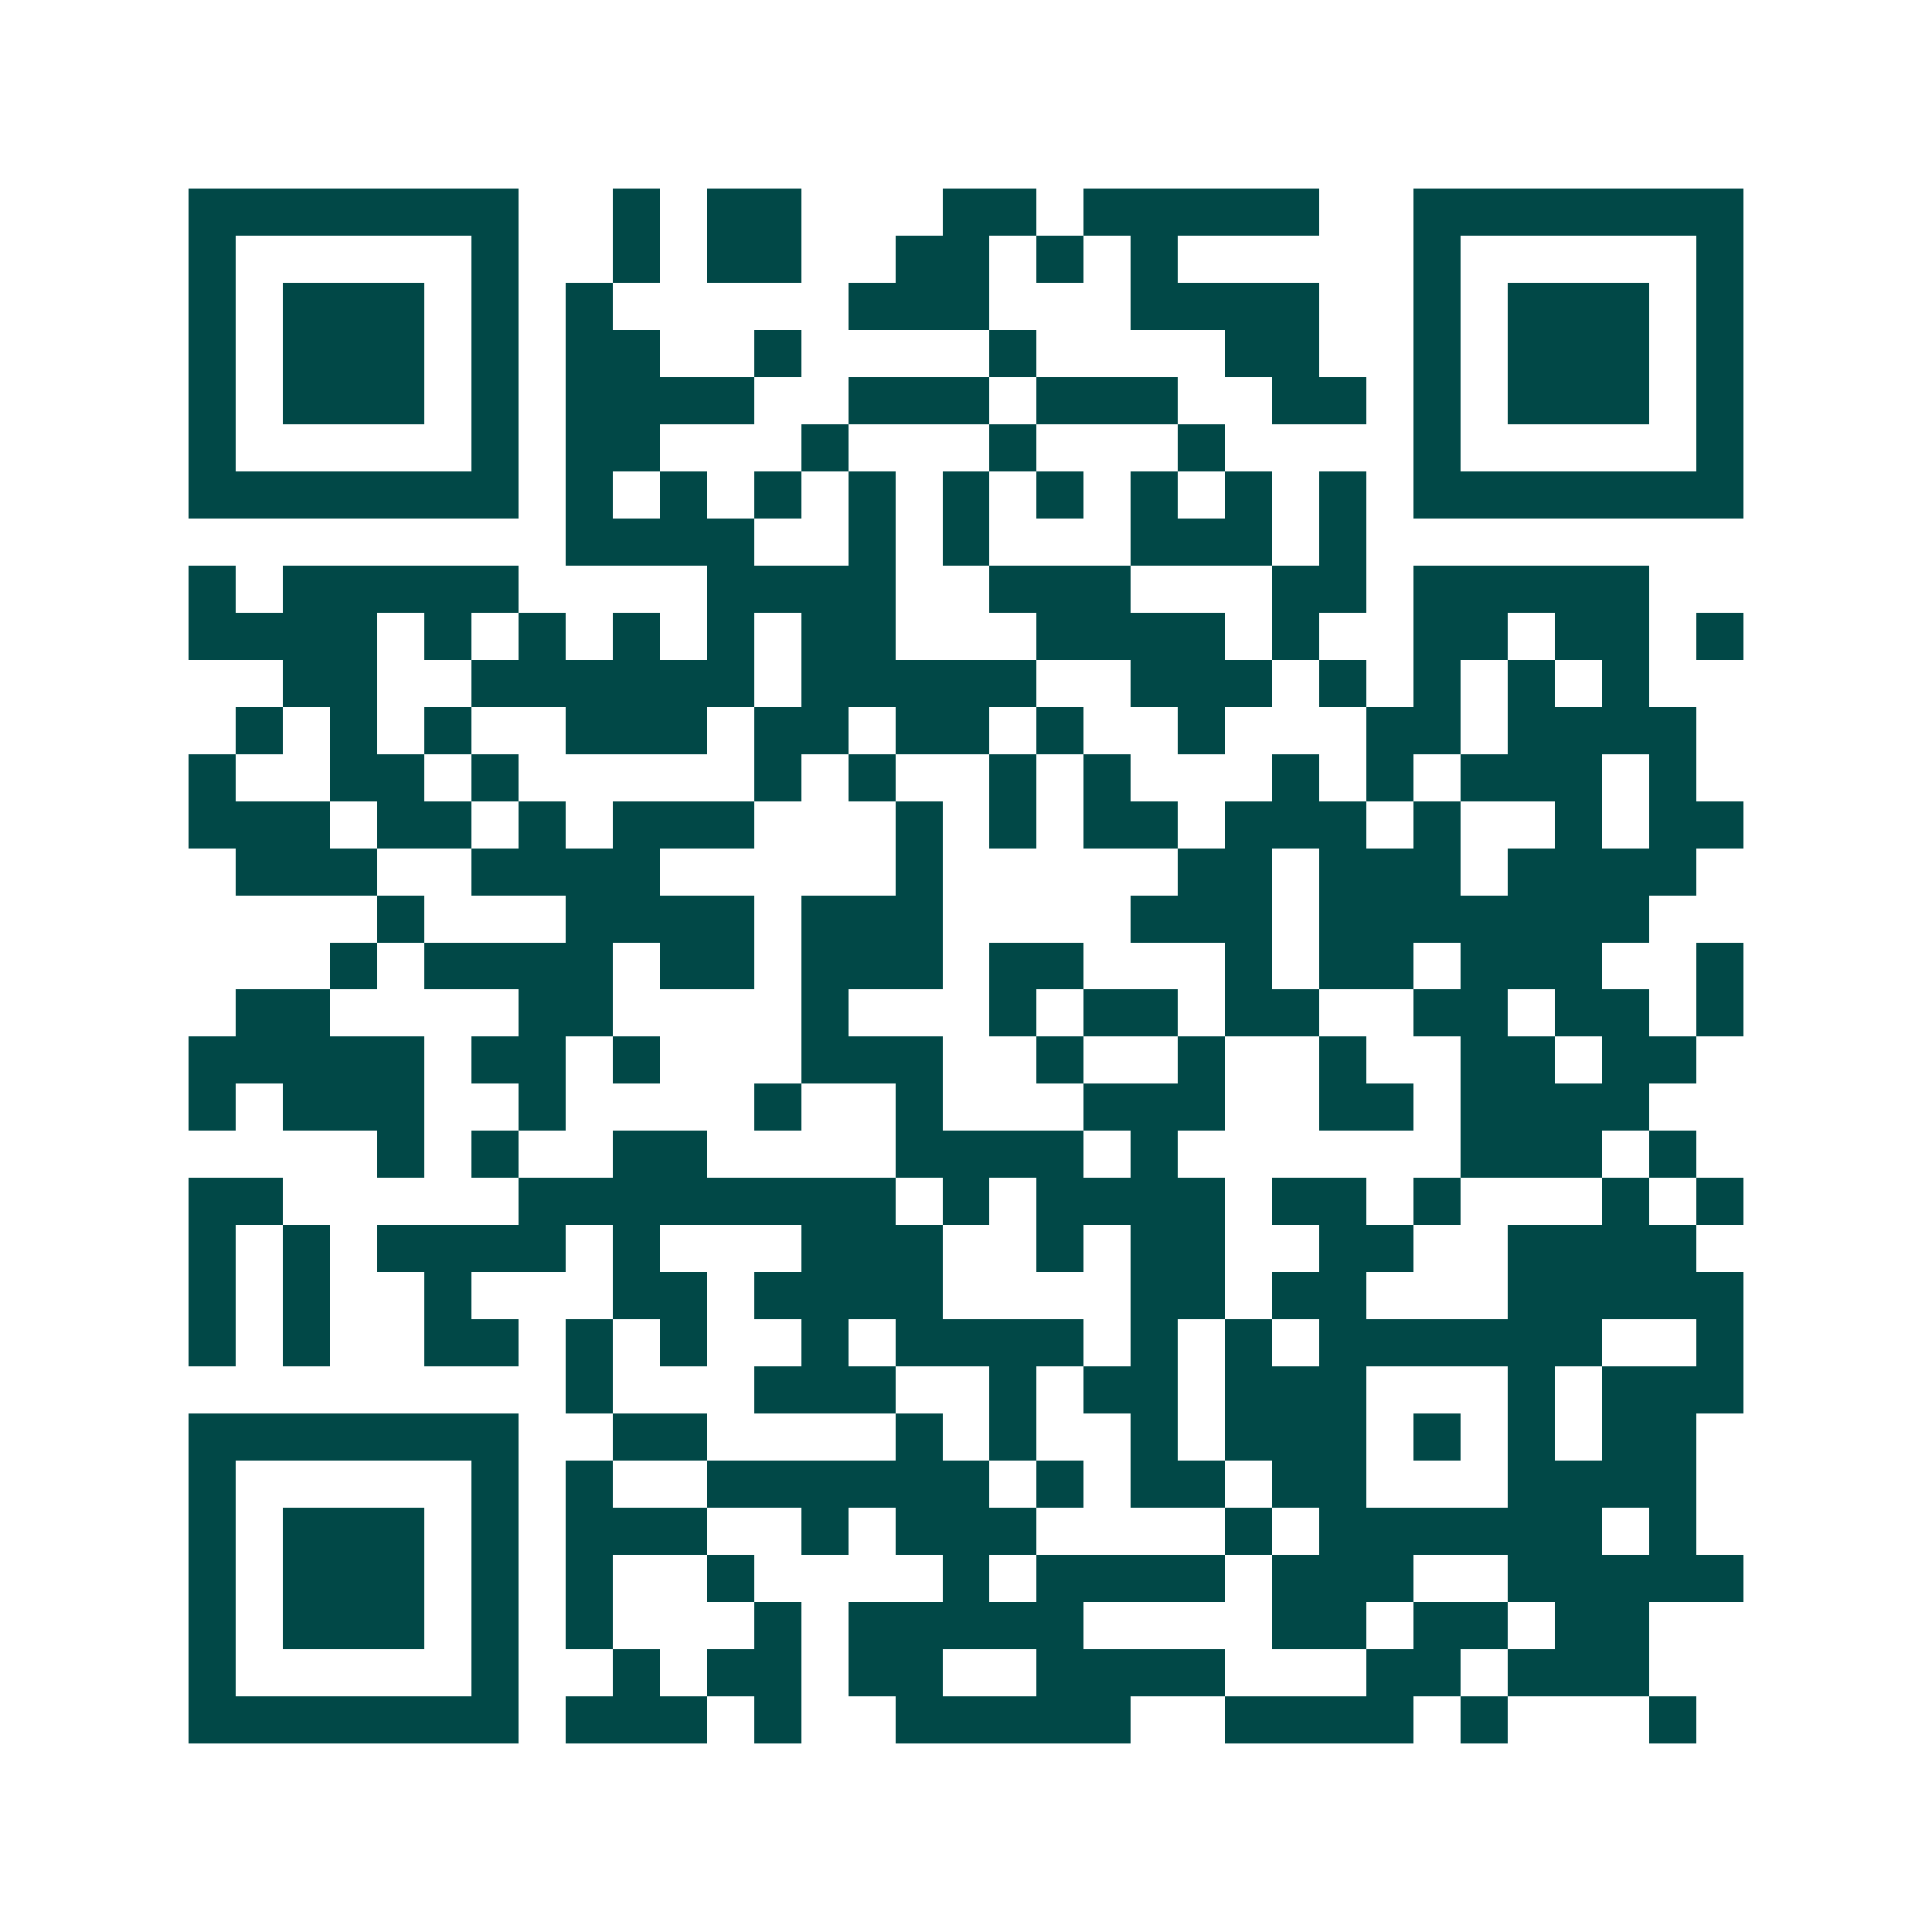 <svg xmlns="http://www.w3.org/2000/svg" width="200" height="200" viewBox="0 0 41 41" shape-rendering="crispEdges"><path fill="#ffffff" d="M0 0h41v41H0z"/><path stroke="#014847" d="M4 4.5h7m2 0h1m1 0h2m3 0h2m1 0h5m2 0h7M4 5.5h1m5 0h1m2 0h1m1 0h2m2 0h2m1 0h1m1 0h1m5 0h1m5 0h1M4 6.5h1m1 0h3m1 0h1m1 0h1m5 0h3m3 0h4m2 0h1m1 0h3m1 0h1M4 7.5h1m1 0h3m1 0h1m1 0h2m2 0h1m4 0h1m4 0h2m2 0h1m1 0h3m1 0h1M4 8.5h1m1 0h3m1 0h1m1 0h4m2 0h3m1 0h3m2 0h2m1 0h1m1 0h3m1 0h1M4 9.5h1m5 0h1m1 0h2m3 0h1m3 0h1m3 0h1m4 0h1m5 0h1M4 10.5h7m1 0h1m1 0h1m1 0h1m1 0h1m1 0h1m1 0h1m1 0h1m1 0h1m1 0h1m1 0h7M12 11.5h4m2 0h1m1 0h1m3 0h3m1 0h1M4 12.5h1m1 0h5m4 0h4m2 0h3m3 0h2m1 0h5M4 13.5h4m1 0h1m1 0h1m1 0h1m1 0h1m1 0h2m3 0h4m1 0h1m2 0h2m1 0h2m1 0h1M6 14.5h2m2 0h6m1 0h5m2 0h3m1 0h1m1 0h1m1 0h1m1 0h1M5 15.5h1m1 0h1m1 0h1m2 0h3m1 0h2m1 0h2m1 0h1m2 0h1m3 0h2m1 0h4M4 16.5h1m2 0h2m1 0h1m5 0h1m1 0h1m2 0h1m1 0h1m3 0h1m1 0h1m1 0h3m1 0h1M4 17.5h3m1 0h2m1 0h1m1 0h3m3 0h1m1 0h1m1 0h2m1 0h3m1 0h1m2 0h1m1 0h2M5 18.5h3m2 0h4m5 0h1m5 0h2m1 0h3m1 0h4M8 19.5h1m3 0h4m1 0h3m4 0h3m1 0h7M7 20.5h1m1 0h4m1 0h2m1 0h3m1 0h2m3 0h1m1 0h2m1 0h3m2 0h1M5 21.5h2m4 0h2m4 0h1m3 0h1m1 0h2m1 0h2m2 0h2m1 0h2m1 0h1M4 22.5h5m1 0h2m1 0h1m3 0h3m2 0h1m2 0h1m2 0h1m2 0h2m1 0h2M4 23.5h1m1 0h3m2 0h1m4 0h1m2 0h1m3 0h3m2 0h2m1 0h4M8 24.5h1m1 0h1m2 0h2m4 0h4m1 0h1m6 0h3m1 0h1M4 25.5h2m5 0h8m1 0h1m1 0h4m1 0h2m1 0h1m3 0h1m1 0h1M4 26.5h1m1 0h1m1 0h4m1 0h1m3 0h3m2 0h1m1 0h2m2 0h2m2 0h4M4 27.5h1m1 0h1m2 0h1m3 0h2m1 0h4m4 0h2m1 0h2m3 0h5M4 28.5h1m1 0h1m2 0h2m1 0h1m1 0h1m2 0h1m1 0h4m1 0h1m1 0h1m1 0h6m2 0h1M12 29.5h1m3 0h3m2 0h1m1 0h2m1 0h3m3 0h1m1 0h3M4 30.5h7m2 0h2m4 0h1m1 0h1m2 0h1m1 0h3m1 0h1m1 0h1m1 0h2M4 31.5h1m5 0h1m1 0h1m2 0h6m1 0h1m1 0h2m1 0h2m3 0h4M4 32.5h1m1 0h3m1 0h1m1 0h3m2 0h1m1 0h3m4 0h1m1 0h6m1 0h1M4 33.5h1m1 0h3m1 0h1m1 0h1m2 0h1m4 0h1m1 0h4m1 0h3m2 0h5M4 34.5h1m1 0h3m1 0h1m1 0h1m3 0h1m1 0h5m4 0h2m1 0h2m1 0h2M4 35.5h1m5 0h1m2 0h1m1 0h2m1 0h2m2 0h4m3 0h2m1 0h3M4 36.5h7m1 0h3m1 0h1m2 0h5m2 0h4m1 0h1m3 0h1"/></svg>
